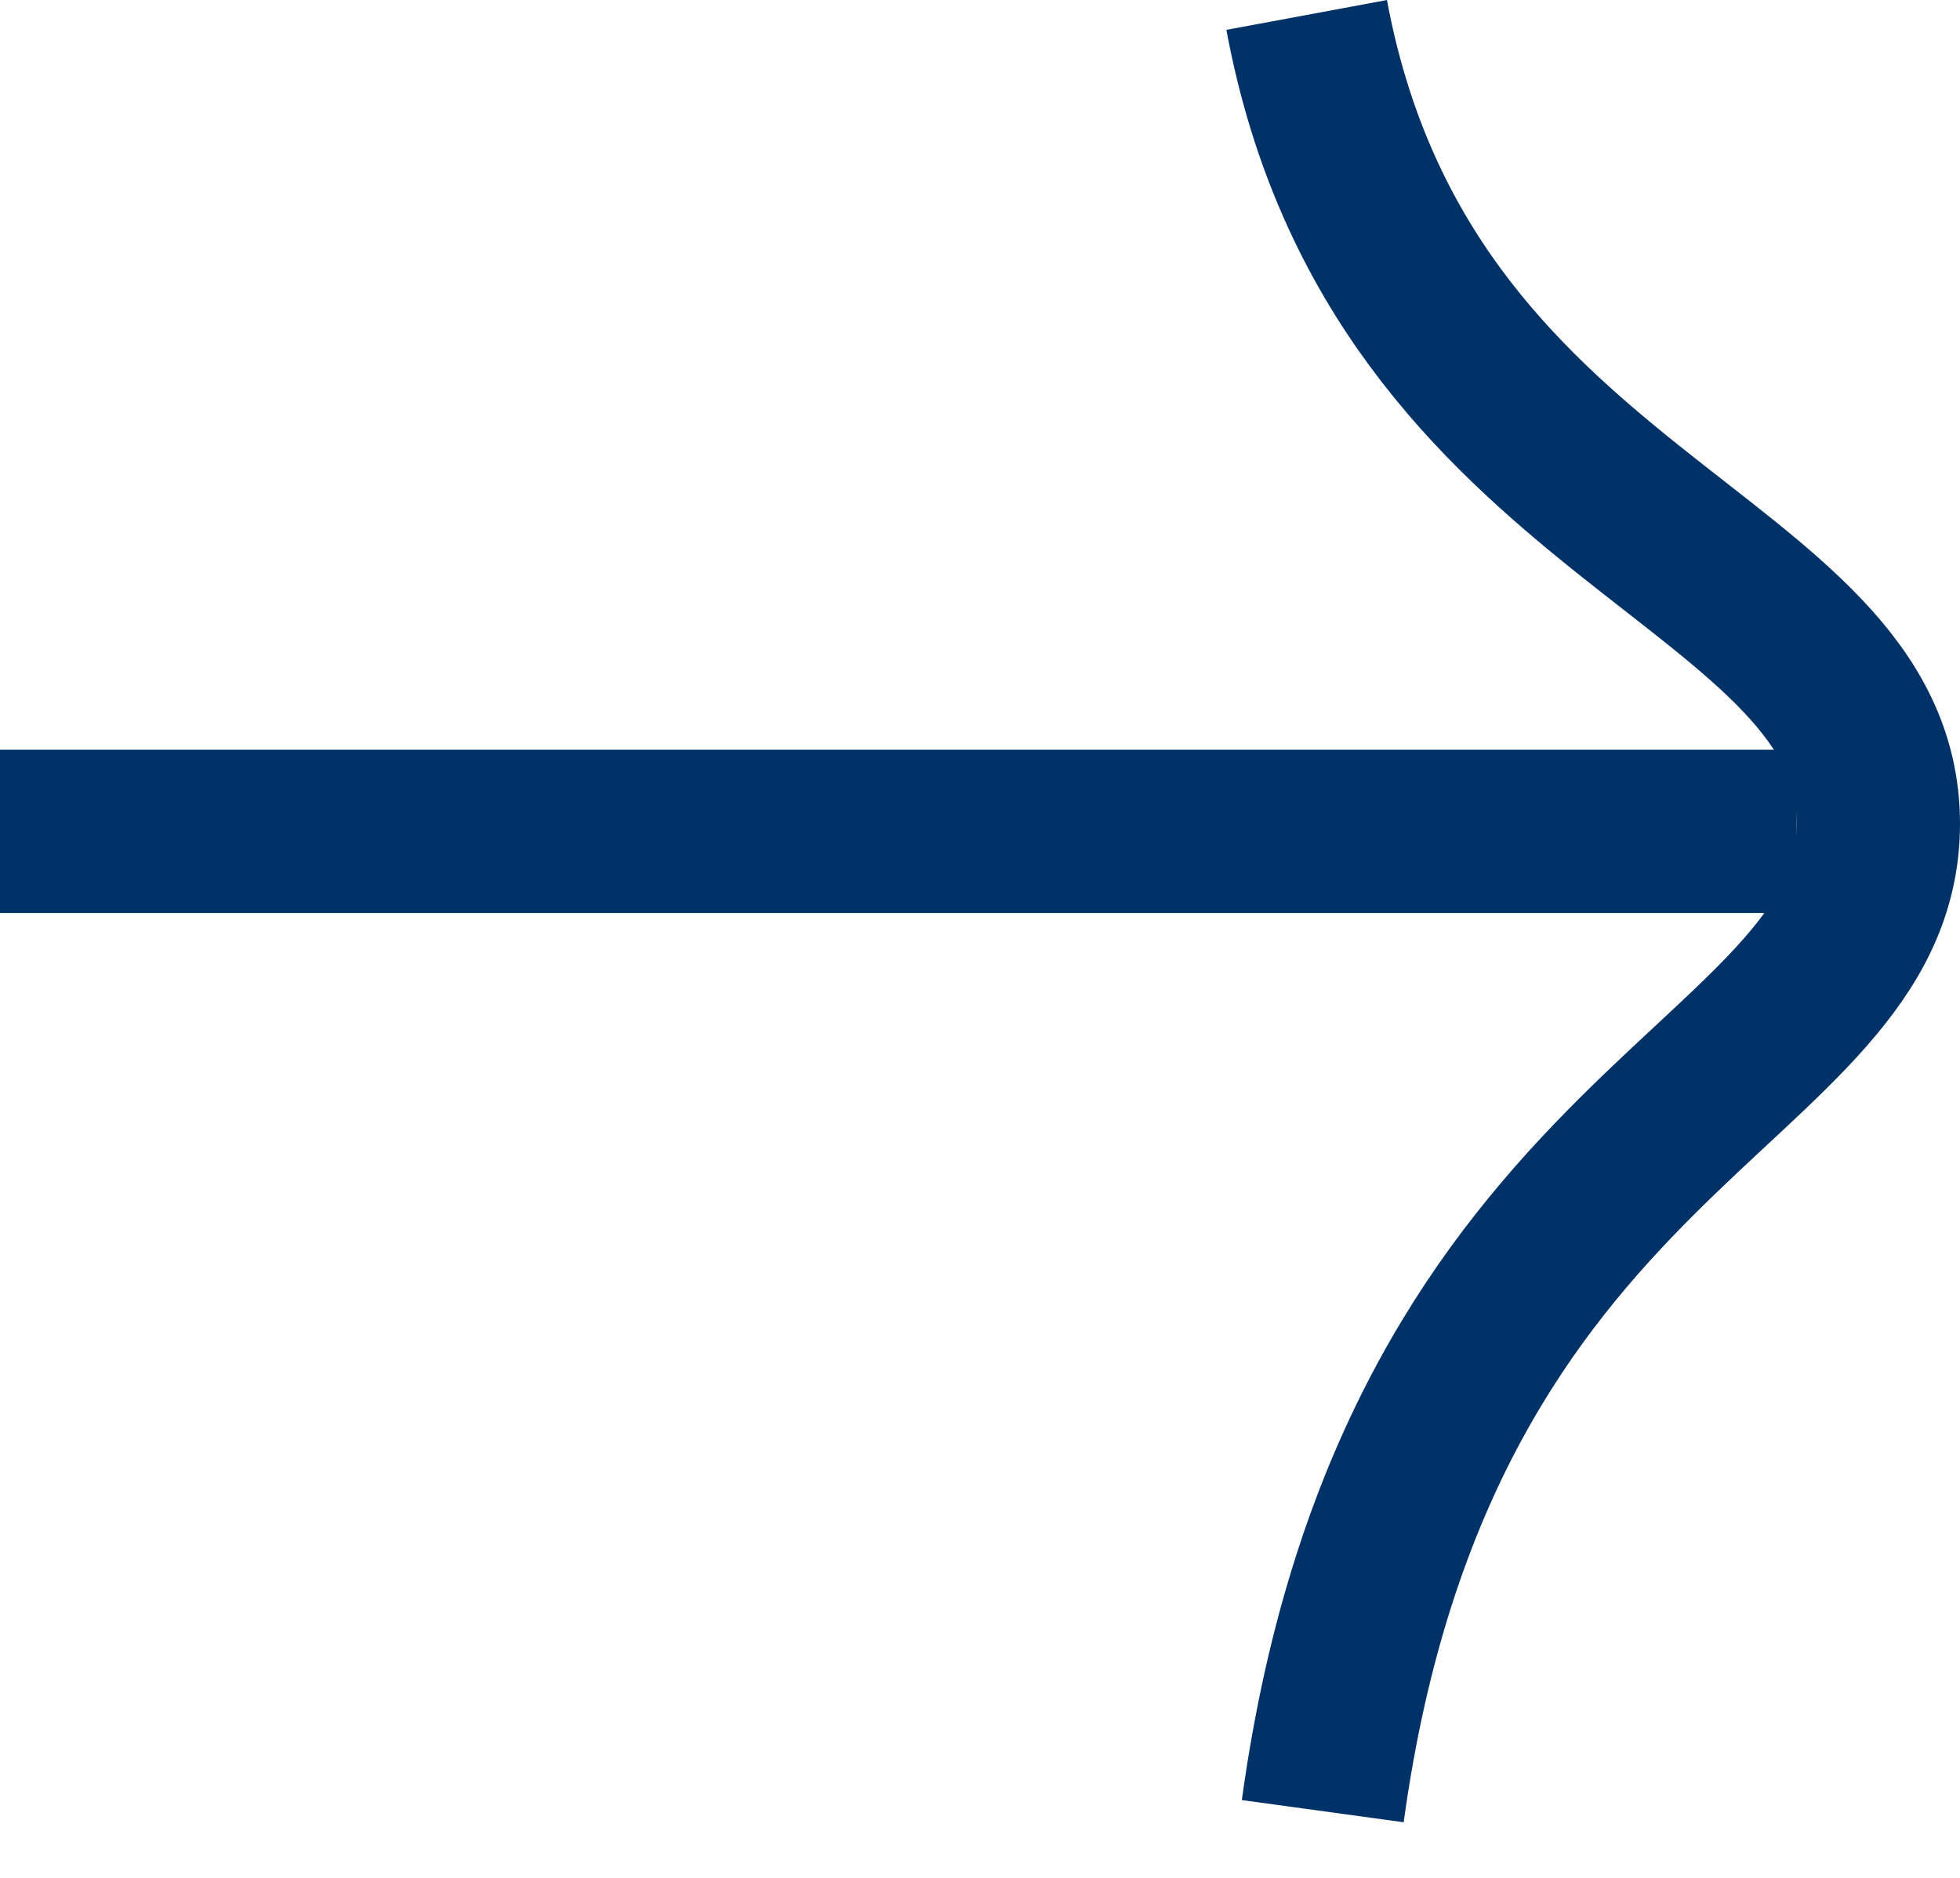 <svg width="24" height="23" viewBox="0 0 24 23" fill="none" xmlns="http://www.w3.org/2000/svg">
<path d="M16 0.183C17.159 6.421 23 6.789 23 10.089C22.997 13.353 17.363 13.678 16.197 22.183" stroke="#003268" stroke-width="2" stroke-miterlimit="10"/>
<path d="M22 10.183L0 10.183" stroke="#003268" stroke-width="2" stroke-miterlimit="10"/>
</svg>

